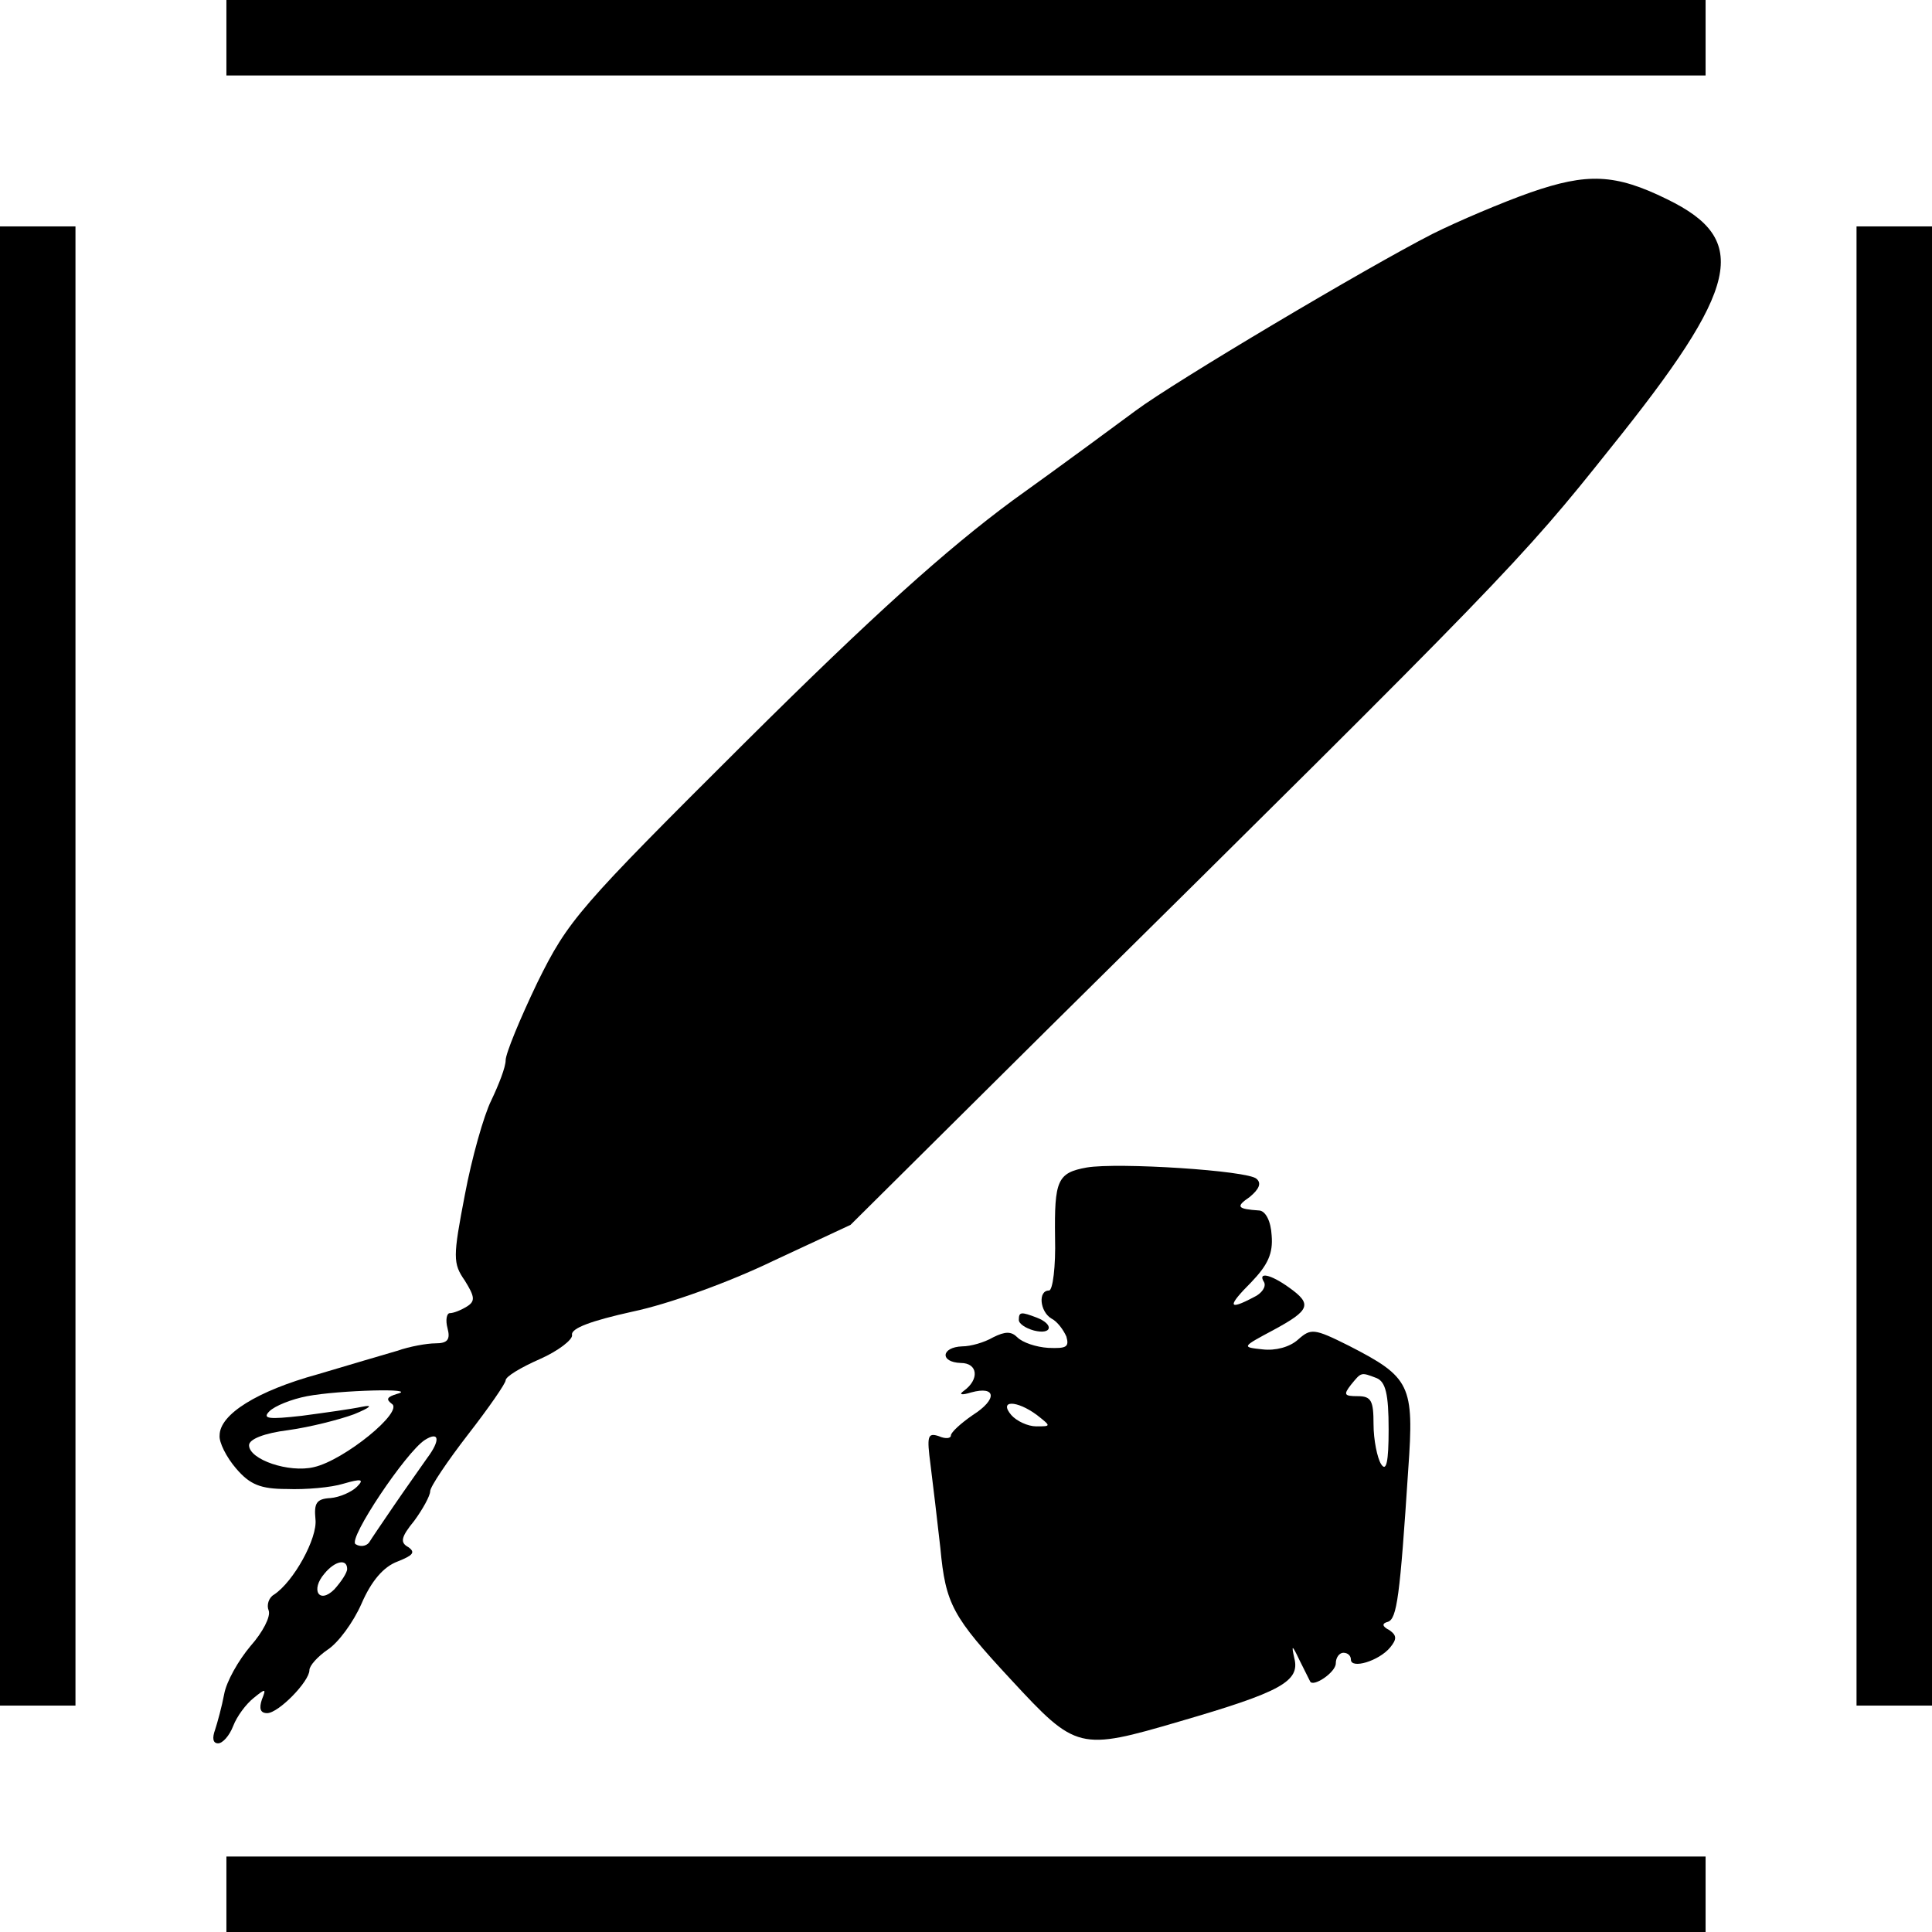 <?xml version="1.0" standalone="no"?>
<!DOCTYPE svg PUBLIC "-//W3C//DTD SVG 20010904//EN"
 "http://www.w3.org/TR/2001/REC-SVG-20010904/DTD/svg10.dtd">
<svg version="1.0" xmlns="http://www.w3.org/2000/svg"
 width="256pt" height="256pt" viewBox="0 0 256 256"
 preserveAspectRatio="xMidYMid meet">
<g transform="translate(0,256) scale(0.1,-0.1)"
fill="#000000" stroke="none">
<path d="M300 2510 l0 -50 980 0 980 0 0 50 0 50 -980 0 -980 0 0 -50z"/>
<path d="M2028 2305 c-37 -13 -96 -38 -130 -55 -88 -45 -342 -196 -393 -234
-23 -17 -96 -71 -163 -119 -88 -65 -185 -152 -354 -320 -222 -221 -235 -236
-276 -319 -23 -48 -42 -94 -42 -103 0 -9 -9 -32 -19 -53 -10 -20 -26 -77 -35
-125 -16 -83 -16 -91 0 -114 13 -21 14 -27 3 -34 -8 -5 -18 -9 -23 -9 -4 0 -6
-9 -3 -20 4 -15 0 -20 -16 -20 -11 0 -34 -4 -51 -10 -17 -5 -65 -19 -105 -31
-80 -22 -130 -53 -130 -81 -1 -9 9 -29 22 -44 18 -21 32 -27 67 -27 25 -1 59
2 75 7 24 7 28 6 18 -4 -7 -7 -23 -14 -35 -15 -19 -1 -22 -7 -20 -28 3 -25
-29 -83 -55 -100 -7 -4 -10 -14 -7 -21 3 -8 -8 -29 -24 -47 -16 -19 -32 -47
-35 -64 -3 -16 -9 -38 -12 -47 -4 -11 -3 -18 4 -18 6 0 15 10 20 23 5 13 17
29 27 37 16 13 17 13 11 -2 -4 -12 -2 -18 7 -18 15 0 56 42 56 57 0 6 11 18
24 27 14 9 34 36 45 61 13 30 29 49 48 56 20 8 24 12 14 19 -11 6 -10 13 8 35
11 15 21 33 21 39 0 6 23 40 50 75 28 36 50 68 50 72 0 5 20 17 45 28 25 11
44 26 43 32 -2 9 26 19 80 31 48 10 128 39 186 67 l103 48 264 262 c601 594
625 619 742 766 173 215 187 277 76 331 -69 34 -106 35 -181 9z m-1502 -1592
c-13 -4 -15 -7 -7 -13 17 -10 -63 -75 -103 -84 -33 -8 -86 10 -86 29 0 8 20
16 52 20 29 4 68 14 87 21 22 9 26 13 11 10 -14 -3 -50 -8 -80 -12 -44 -5 -53
-4 -43 6 7 7 29 16 50 20 42 8 150 11 119 3z m40 -85 c-9 -13 -29 -41 -44 -63
-15 -22 -30 -44 -33 -49 -4 -5 -12 -6 -18 -2 -10 7 67 122 92 138 19 12 21 0
3 -24z m-106 -147 c0 -5 -8 -17 -17 -27 -20 -20 -32 -1 -13 21 14 17 30 20 30
6z"/>
<path d="M0 1280 l0 -980 50 0 50 0 0 980 0 980 -50 0 -50 0 0 -980z"/>
<path d="M2460 1280 l0 -980 50 0 50 0 0 980 0 980 -50 0 -50 0 0 -980z"/>
<path d="M1440 1013 c-39 -7 -43 -17 -42 -93 1 -38 -3 -70 -8 -70 -15 0 -12
-28 3 -37 8 -4 16 -15 20 -24 4 -14 0 -16 -24 -15 -16 1 -34 7 -41 14 -8 8
-16 8 -32 0 -12 -7 -30 -12 -41 -12 -28 -1 -30 -21 -2 -22 23 0 25 -22 4 -37
-7 -5 -3 -6 10 -2 33 9 35 -9 2 -30 -16 -11 -29 -23 -29 -27 0 -4 -7 -5 -16
-1 -15 5 -16 0 -11 -38 3 -24 9 -74 13 -110 7 -75 16 -91 94 -175 86 -93 90
-94 223 -55 134 39 160 53 152 84 -4 18 -3 18 7 -3 7 -14 13 -26 14 -28 4 -8
34 12 34 24 0 8 5 14 10 14 6 0 10 -4 10 -9 0 -13 37 -2 52 16 9 11 9 16 -1
23 -10 5 -10 9 -2 11 12 4 16 33 27 202 8 112 3 122 -79 164 -46 23 -50 23
-67 8 -11 -10 -30 -15 -47 -13 -28 3 -28 3 15 26 48 26 51 34 20 56 -25 18
-42 21 -33 7 3 -6 -3 -15 -14 -20 -34 -18 -35 -12 -3 20 22 23 29 38 27 62 -1
19 -8 32 -16 33 -30 2 -32 5 -13 18 12 10 16 18 9 24 -11 11 -184 22 -225 15z
m384 -279 c12 -5 16 -21 16 -68 0 -43 -3 -57 -10 -46 -5 8 -10 32 -10 53 0 31
-3 37 -21 37 -18 0 -19 2 -9 15 14 17 13 17 34 9z m-450 -49 c19 -15 19 -15
-1 -15 -11 0 -26 7 -33 15 -17 20 7 20 34 0z"/>
<path d="M1350 811 c0 -5 9 -11 20 -14 24 -6 27 8 4 17 -21 8 -24 8 -24 -3z"/>
<path d="M300 50 l0 -50 980 0 980 0 0 50 0 50 -980 0 -980 0 0 -50z"/>
</g>
</svg>
